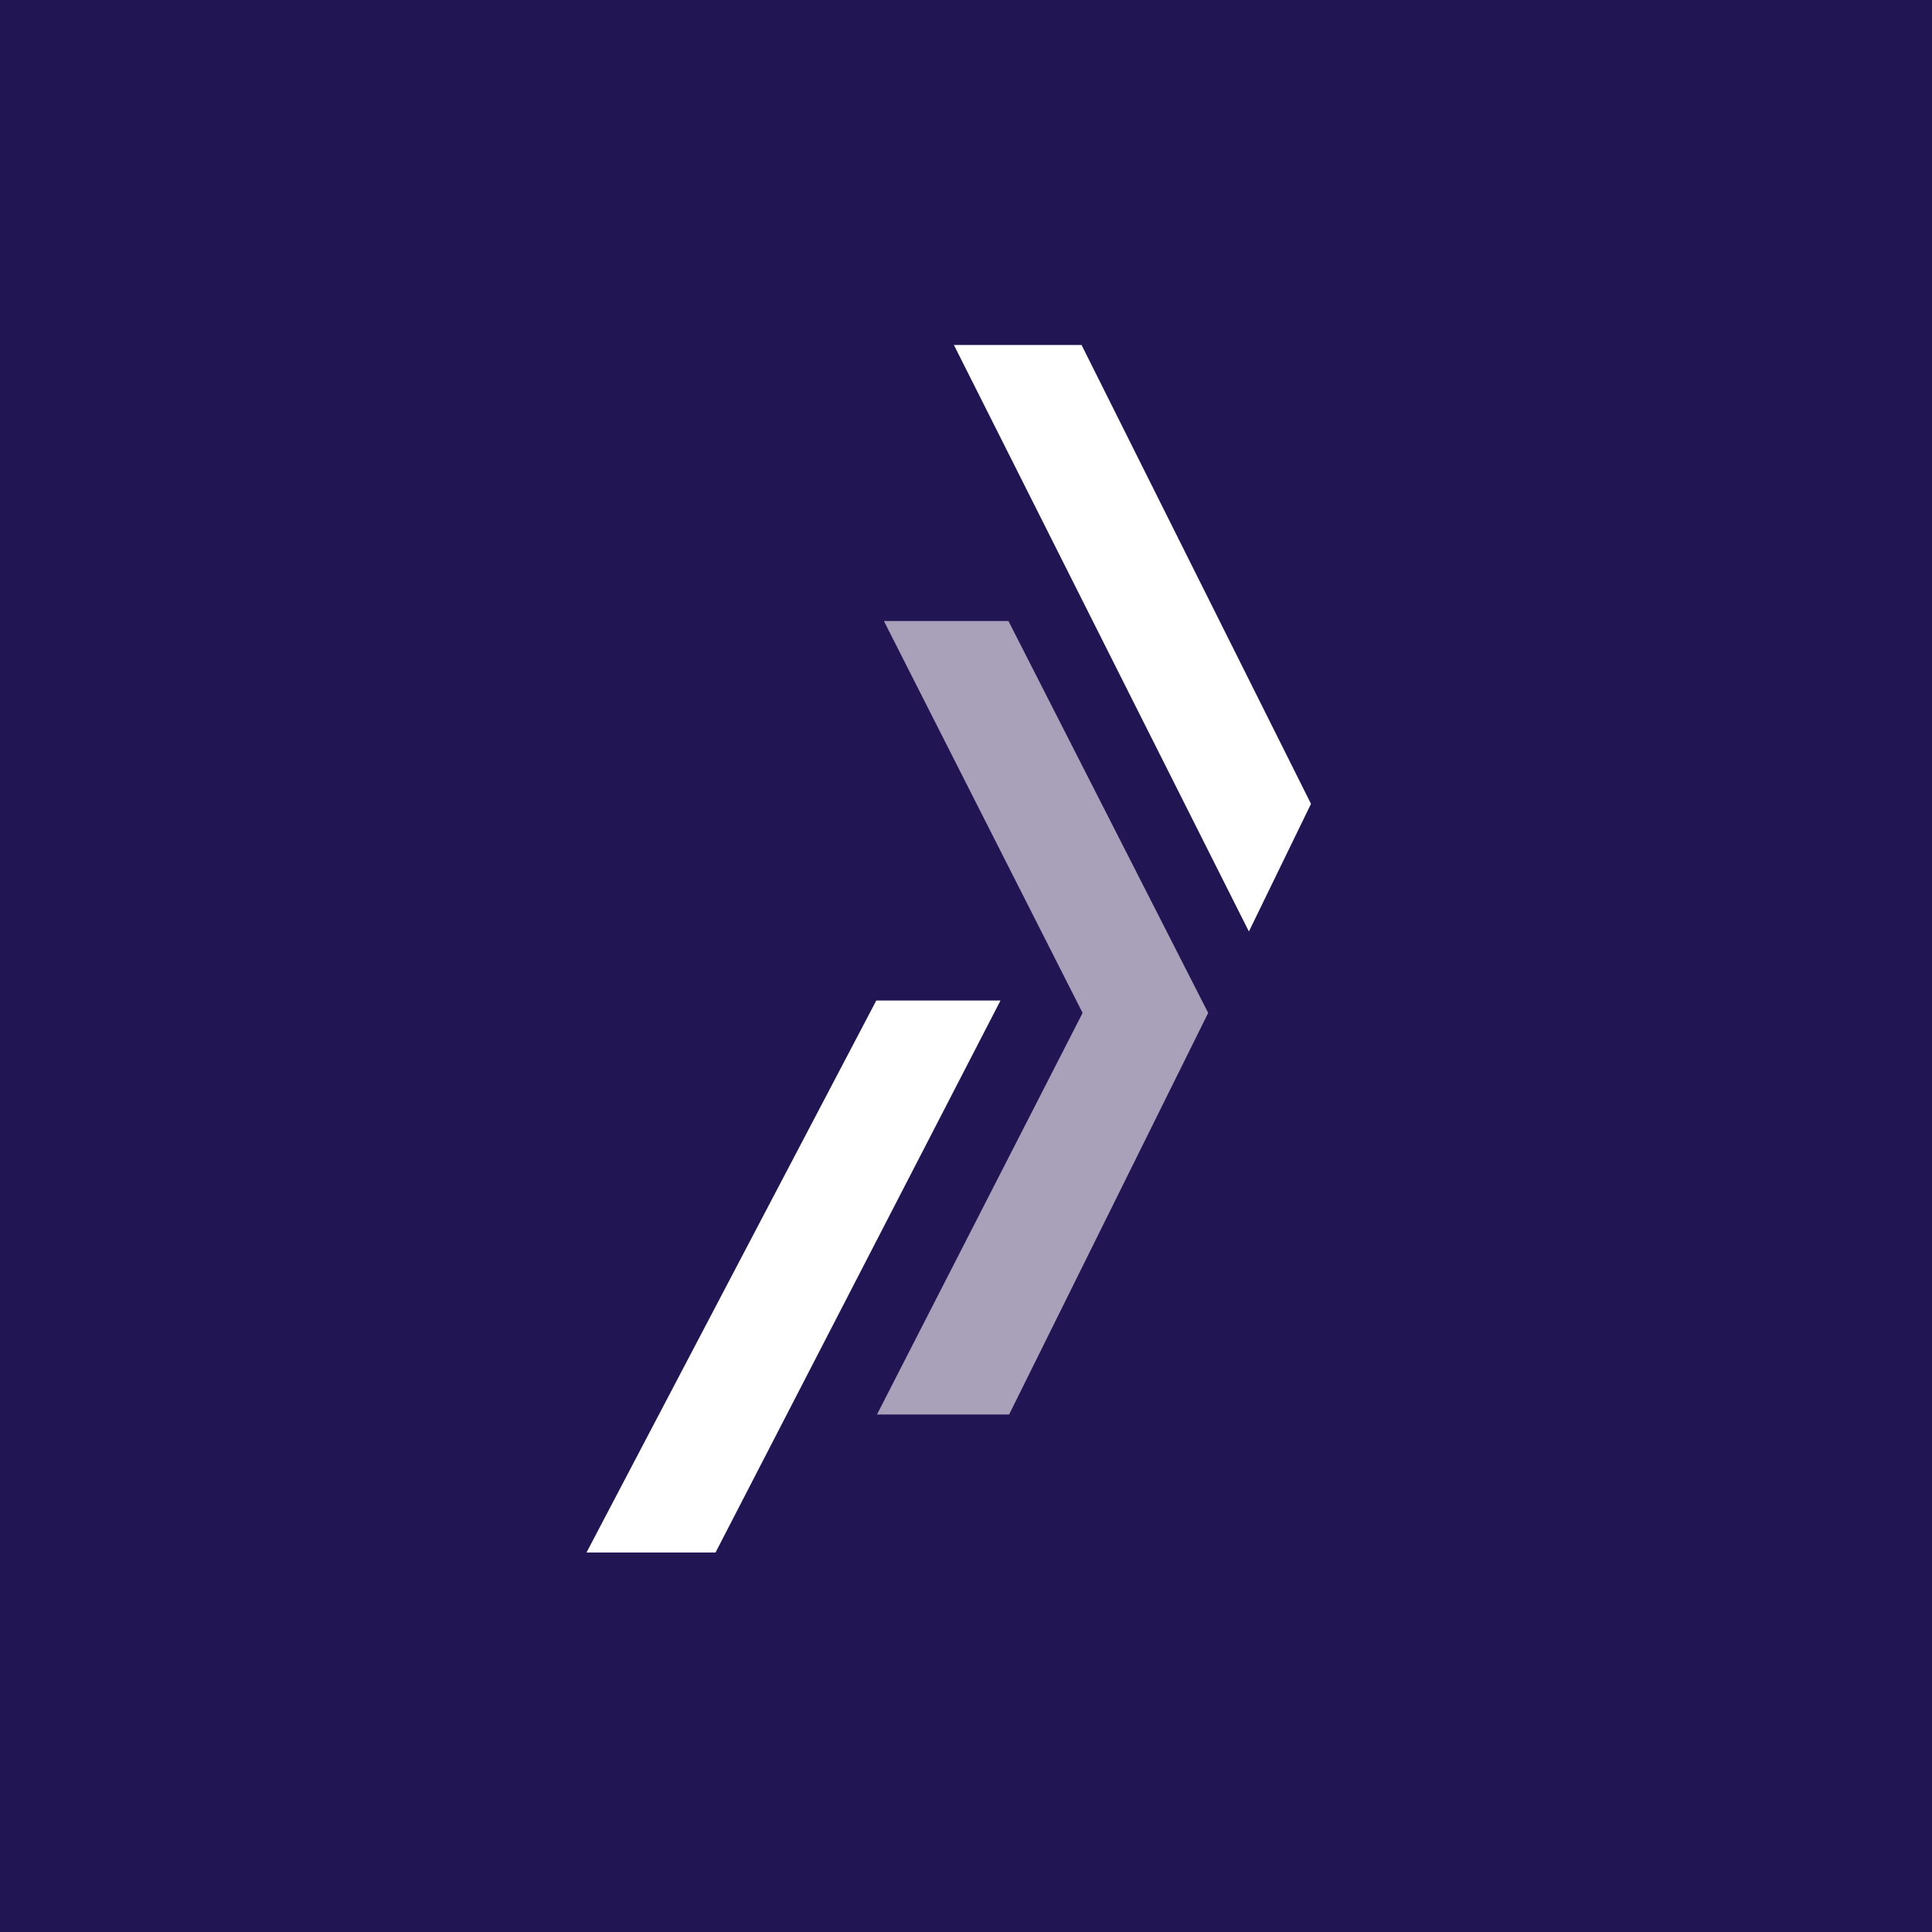 <!-- by TradingView --><svg width="56" height="56" viewBox="0 0 56 56" xmlns="http://www.w3.org/2000/svg"><path fill="#211553" d="M0 0h56v56H0z"/><path d="M31.35 10h-3.7l8.55 17 1.8-3.7L31.35 10Z" fill="#fff"/><path d="M29.23 18h-3.61l5.76 11.36L25.42 41h3.83l5.77-11.64L29.23 18Z" fill="#A8A1B9"/><path d="M29 29h-3.6L17 45h3.74L29 29Z" fill="#fff"/></svg>